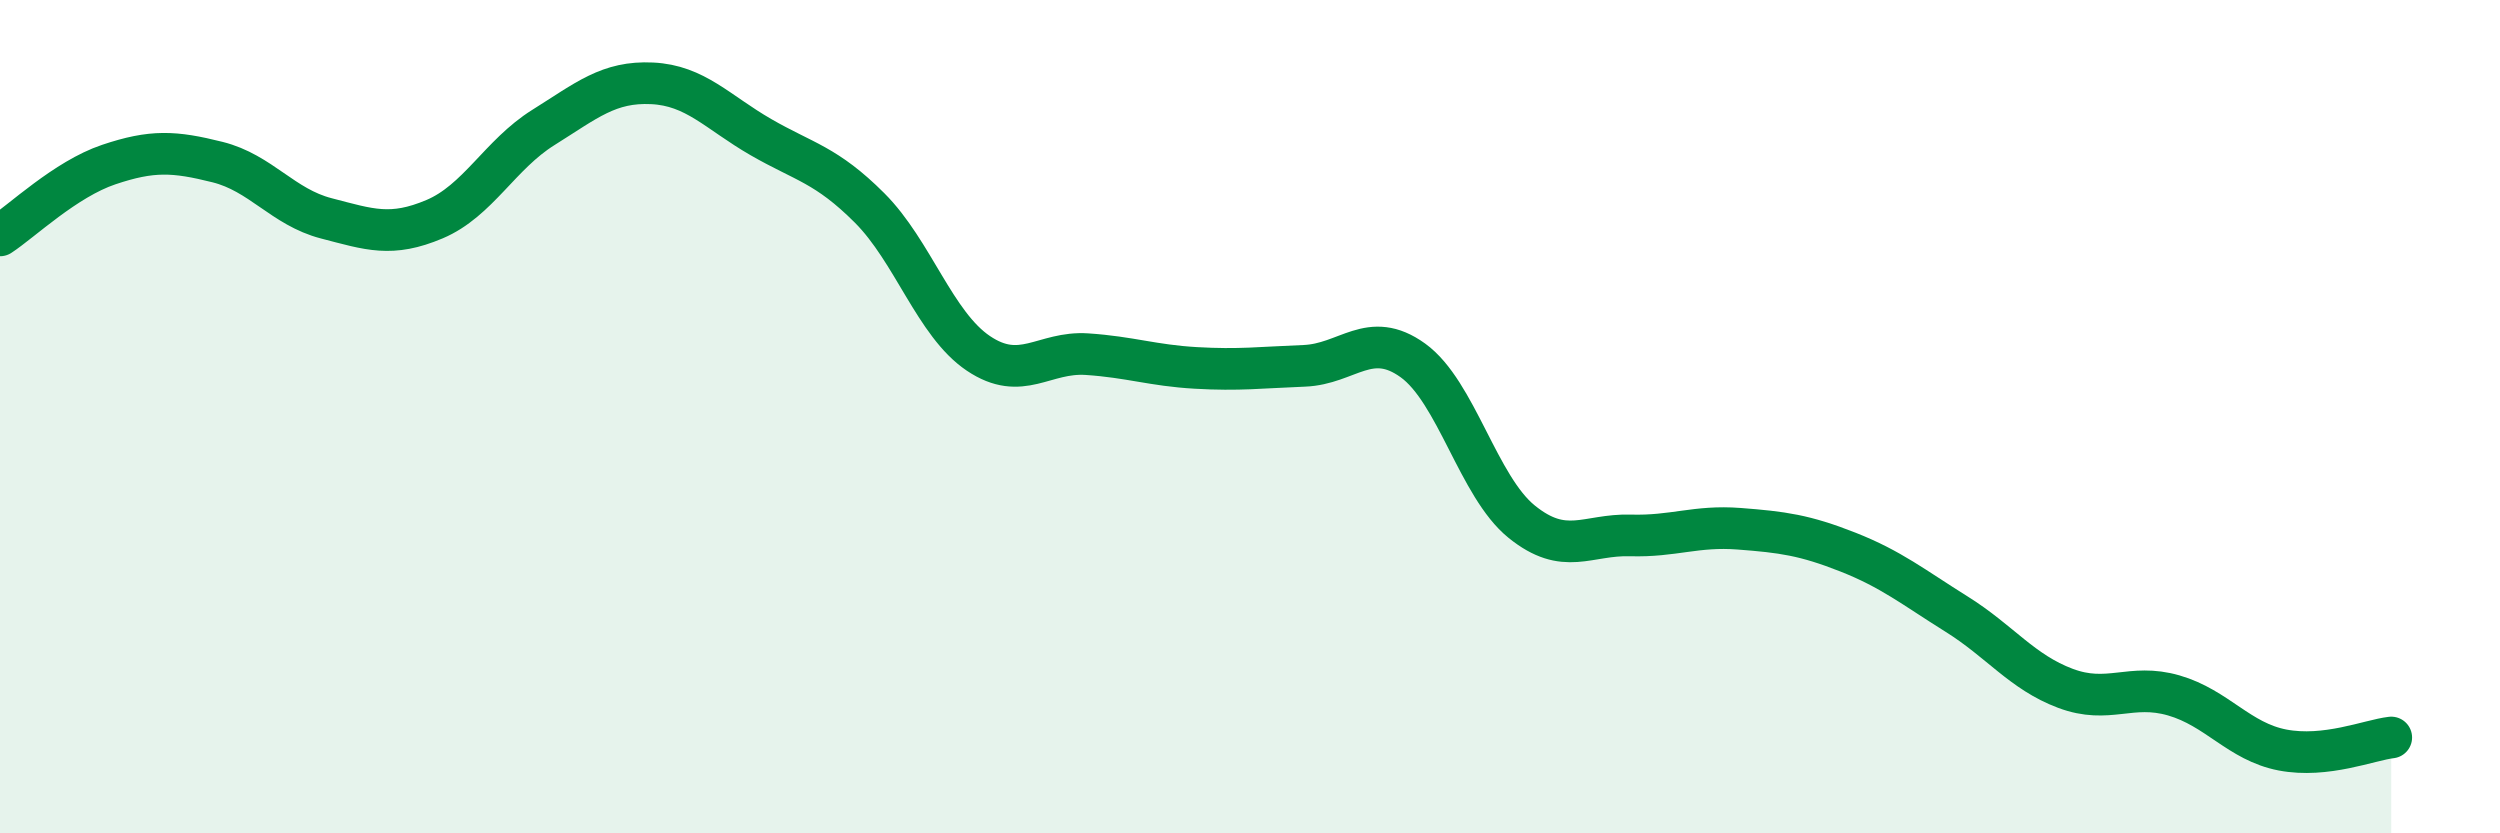 
    <svg width="60" height="20" viewBox="0 0 60 20" xmlns="http://www.w3.org/2000/svg">
      <path
        d="M 0,5.65 C 0.52,5.31 1.57,4.3 2.61,3.95 C 3.65,3.6 4.18,3.63 5.22,3.89 C 6.26,4.15 6.79,4.97 7.83,5.24 C 8.87,5.51 9.39,5.7 10.43,5.26 C 11.47,4.82 12,3.71 13.04,3.06 C 14.08,2.41 14.61,1.95 15.65,2 C 16.69,2.05 17.22,2.69 18.26,3.29 C 19.3,3.89 19.83,3.95 20.87,4.99 C 21.91,6.03 22.44,7.78 23.48,8.48 C 24.52,9.18 25.05,8.43 26.09,8.5 C 27.13,8.57 27.66,8.77 28.7,8.83 C 29.74,8.89 30.26,8.82 31.3,8.78 C 32.34,8.74 32.87,7.9 33.91,8.65 C 34.95,9.4 35.48,11.68 36.52,12.52 C 37.56,13.36 38.09,12.82 39.13,12.85 C 40.17,12.88 40.7,12.61 41.74,12.69 C 42.78,12.77 43.31,12.84 44.35,13.25 C 45.39,13.66 45.92,14.09 46.96,14.74 C 48,15.39 48.53,16.13 49.57,16.52 C 50.61,16.91 51.13,16.39 52.17,16.69 C 53.21,16.99 53.74,17.8 54.78,18 C 55.82,18.2 56.87,17.76 57.39,17.7L57.39 20L0 20Z"
        fill="#008740"
        opacity="0.1"
        stroke-linecap="round"
        stroke-linejoin="round"
      />
      <path
        d="M 0,5.65 C 0.52,5.31 1.57,4.3 2.61,3.95 C 3.65,3.6 4.18,3.63 5.22,3.89 C 6.26,4.15 6.79,4.97 7.83,5.24 C 8.87,5.51 9.39,5.7 10.43,5.26 C 11.47,4.82 12,3.71 13.04,3.06 C 14.08,2.41 14.61,1.95 15.65,2 C 16.69,2.05 17.22,2.69 18.26,3.29 C 19.3,3.89 19.83,3.95 20.87,4.99 C 21.91,6.03 22.44,7.78 23.48,8.48 C 24.52,9.18 25.05,8.43 26.09,8.5 C 27.13,8.57 27.66,8.77 28.7,8.83 C 29.74,8.89 30.26,8.82 31.3,8.78 C 32.34,8.74 32.87,7.9 33.91,8.65 C 34.95,9.4 35.48,11.68 36.52,12.52 C 37.56,13.36 38.09,12.82 39.13,12.85 C 40.17,12.88 40.7,12.61 41.74,12.69 C 42.78,12.77 43.31,12.84 44.35,13.25 C 45.39,13.66 45.92,14.09 46.96,14.74 C 48,15.39 48.53,16.13 49.57,16.52 C 50.61,16.91 51.13,16.39 52.17,16.69 C 53.21,16.99 53.74,17.8 54.78,18 C 55.82,18.2 56.87,17.76 57.39,17.7"
        stroke="#008740"
        stroke-width="1"
        fill="none"
        stroke-linecap="round"
        stroke-linejoin="round"
      />
    </svg>
  